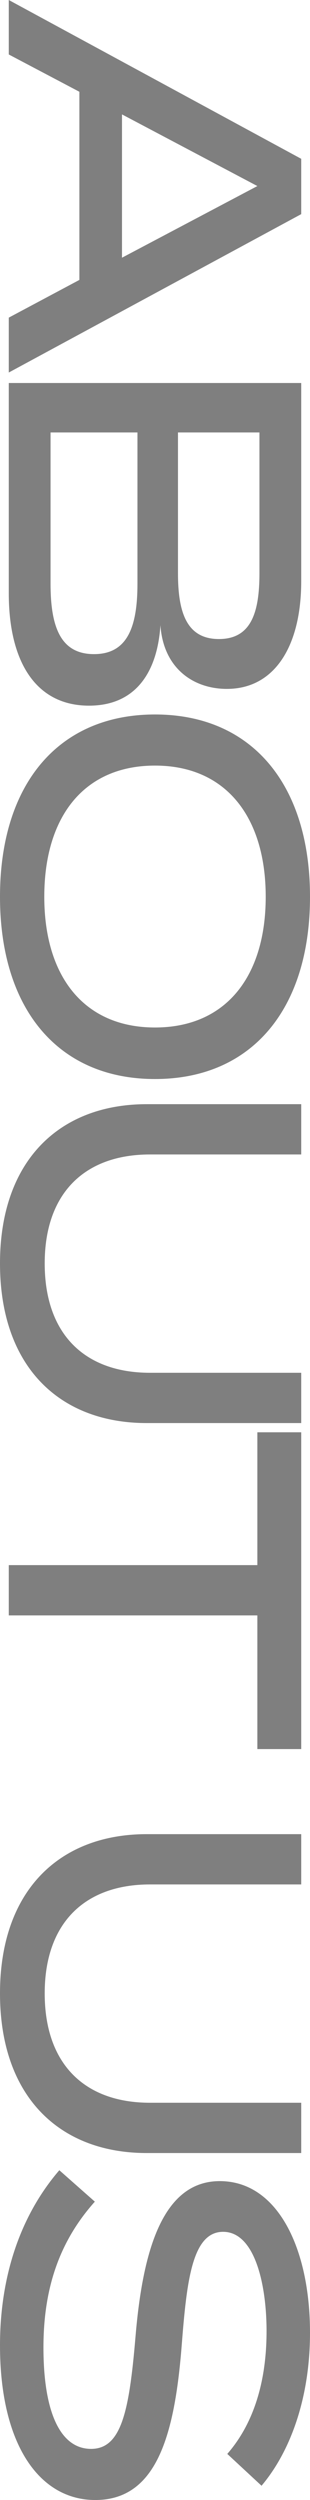 <svg xmlns="http://www.w3.org/2000/svg" width="126.14" height="1014.22" viewBox="0 0 126.14 1014.22">
  <path id="txt-title-aboutus" d="M130.39,0h22.27L88.4-119H65.96L1.53,0h22.1L38.76-28.73h76.33ZM47.94-46.07l29.07-55.08,29.07,55.08ZM255.17-61.71c17.51-1.19,25.84-13.43,25.84-27.03,0-19.55-17.51-30.26-43.69-30.26H156.91V0h85.34c28.05,0,45.56-11.22,45.56-32.64C287.81-52.02,273.7-60.52,255.17-61.71ZM176.97-102h57.12c15.98,0,26.69,3.4,26.69,16.49s-10.71,16.66-26.69,16.66H176.97Zm61.37,85H176.97V-52.36h61.37c17.85,0,28.56,4.25,28.56,17.68S256.19-17,238.34-17ZM365.33,3.57c45.73,0,73.95-23.8,73.95-63.07s-28.22-63.07-73.95-63.07-73.95,23.8-73.95,63.07S319.6,3.57,365.33,3.57Zm0-18.02c-32.47,0-53.21-16.15-53.21-45.05s20.91-45.05,53.21-45.05S418.37-88.4,418.37-59.5,397.63-14.45,365.33-14.45ZM558.45-119v61.54c0,26.69-15.81,42.84-44.37,42.84-28.39,0-44.2-16.15-44.2-42.84V-119h-20.4v62.9c0,35.19,22.61,59.67,64.6,59.67,42.16,0,64.77-24.48,64.77-59.67V-119Zm152.66,0H582.59v17.85h53.89V0h20.4V-101.15h54.23Zm143.48,0v61.54c0,26.69-15.81,42.84-44.37,42.84-28.39,0-44.2-16.15-44.2-42.84V-119h-20.4v62.9c0,35.19,22.61,59.67,64.6,59.67,42.16,0,64.77-24.48,64.77-59.67V-119Zm98.26,48.62c-26.01-2.04-45.9-4.25-45.9-16.83,0-13.26,22.44-17.85,41.31-17.68,19.72.17,36.55,5.27,48.79,15.98l12.92-13.94c-14.28-12.07-36.21-19.72-62.05-19.72-34.17,0-61.54,13.09-61.54,36.72,0,24.31,30.94,31.62,63.75,34.34,29.92,2.55,44.88,5.78,44.88,18.02,0,12.41-14.62,19.38-41.14,19.38-23.97,0-43.01-6.46-59.16-20.91L881.96-20.57C900.49-4.59,925.14,3.57,953.02,3.57c40.46,0,62.73-16.15,62.73-38.76C1015.75-60.01,989.91-67.49,952.85-70.38Z" transform="translate(3.57 -1.53) rotate(90)" opacity="0.5" style="mix-blend-mode: overlay;isolation: isolate"/>
</svg>
